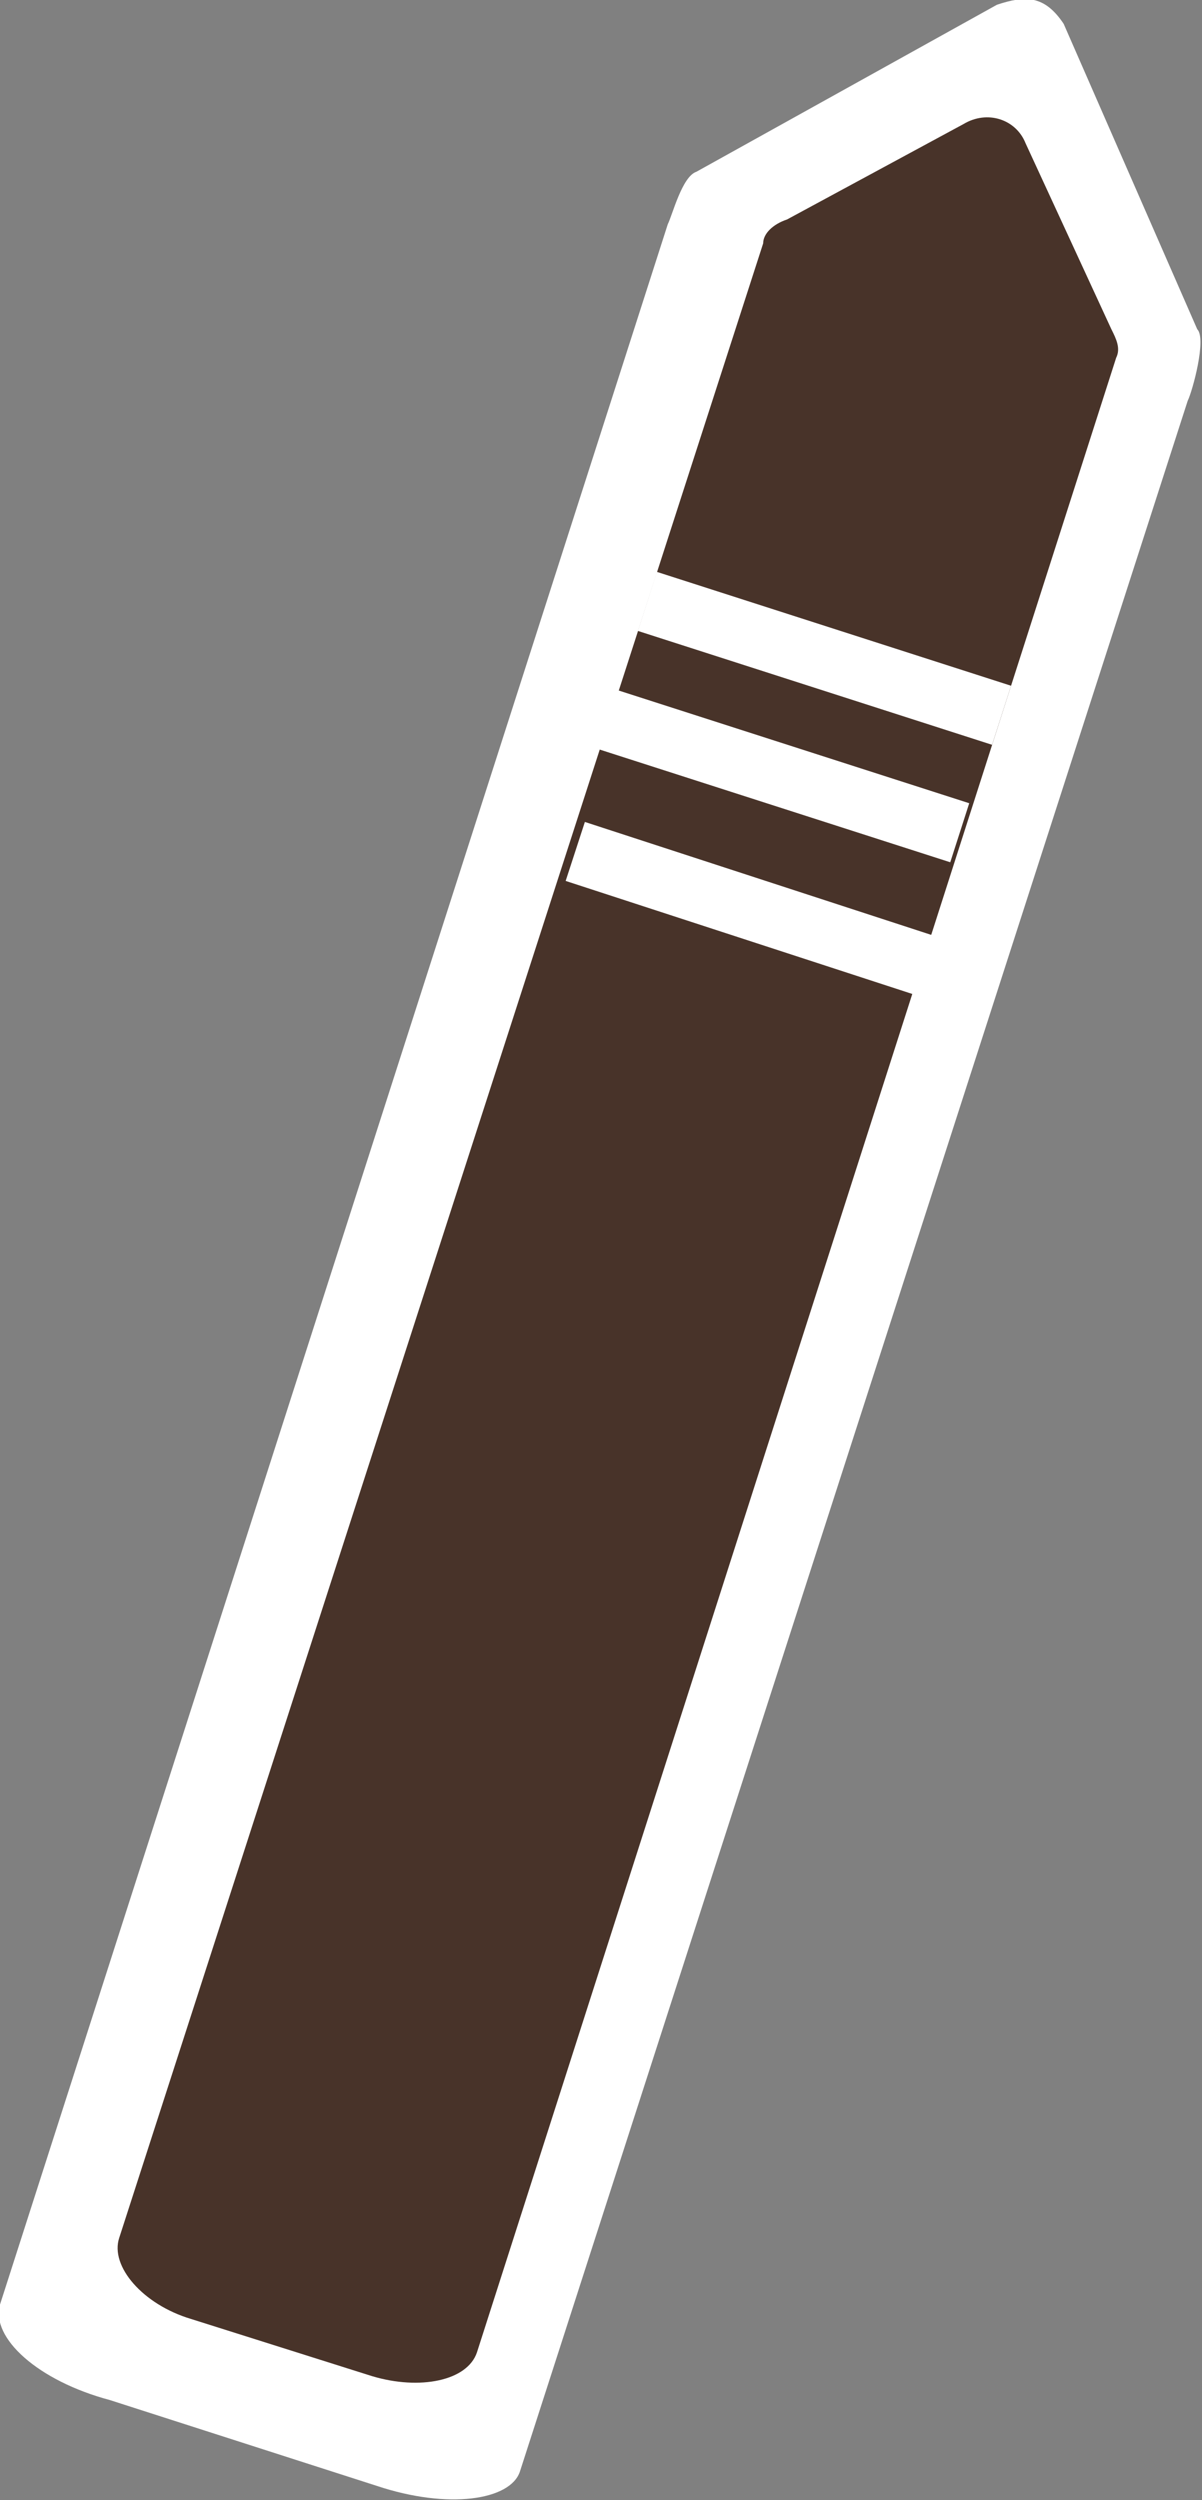 <?xml version="1.0" encoding="utf-8"?>
<!-- Generator: Adobe Illustrator 21.0.0, SVG Export Plug-In . SVG Version: 6.00 Build 0)  -->
<svg version="1.1" id="Layer_1" xmlns="http://www.w3.org/2000/svg" xmlns:xlink="http://www.w3.org/1999/xlink" x="0px" y="0px"
	 viewBox="0 0 25.2 52.4" style="enable-background:new 0 0 25.2 52.4;" xml:space="preserve">
<rect x="0" y="0" width="25.2" height="52.4" fill="#808080" stroke="none"/>
<style type="text/css">
	.st0{fill:#FFFFFF;}
	.st1{fill:#483329;}
</style>
<g id="stickers_seperate">
	<path class="st0" d="M14,4.7L0,48.3c-0.2,0.7,0.8,1.6,2.3,2l5.6,1.8c1.5,0.5,2.8,0.3,3-0.3l14-43.4c0.1-0.2,0.4-1.3,0.2-1.5
		l-2.8-6.4c-0.4-0.6-0.8-0.6-1.4-0.4l-6.3,3.5C14.3,3.7,14.1,4.5,14,4.7z"/>
	<path class="st1" d="M16,5.1L2.5,46.9C2.3,47.5,3,48.3,4,48.6l3.8,1.2c1,0.3,2,0.1,2.2-0.5L23.4,7.5c0.1-0.2,0-0.4-0.1-0.6L21.5,3
		c-0.2-0.5-0.8-0.7-1.3-0.4c0,0,0,0,0,0l-3.7,2C16.2,4.7,16,4.9,16,5.1z"/>
	<rect x="15.1" y="15.1" transform="matrix(0.31 -0.951 0.951 0.31 -7.182 28.142)" class="st0" width="1.3" height="7.8"/>
	<rect x="15.8" y="12.3" transform="matrix(0.306 -0.952 0.952 0.306 -4.048 26.963)" class="st0" width="1.3" height="7.8"/>
	<rect x="16.6" y="9.9" transform="matrix(0.306 -0.952 0.952 0.306 -1.131 25.997)" class="st0" width="1.3" height="7.8"/>
</g>
</svg>
